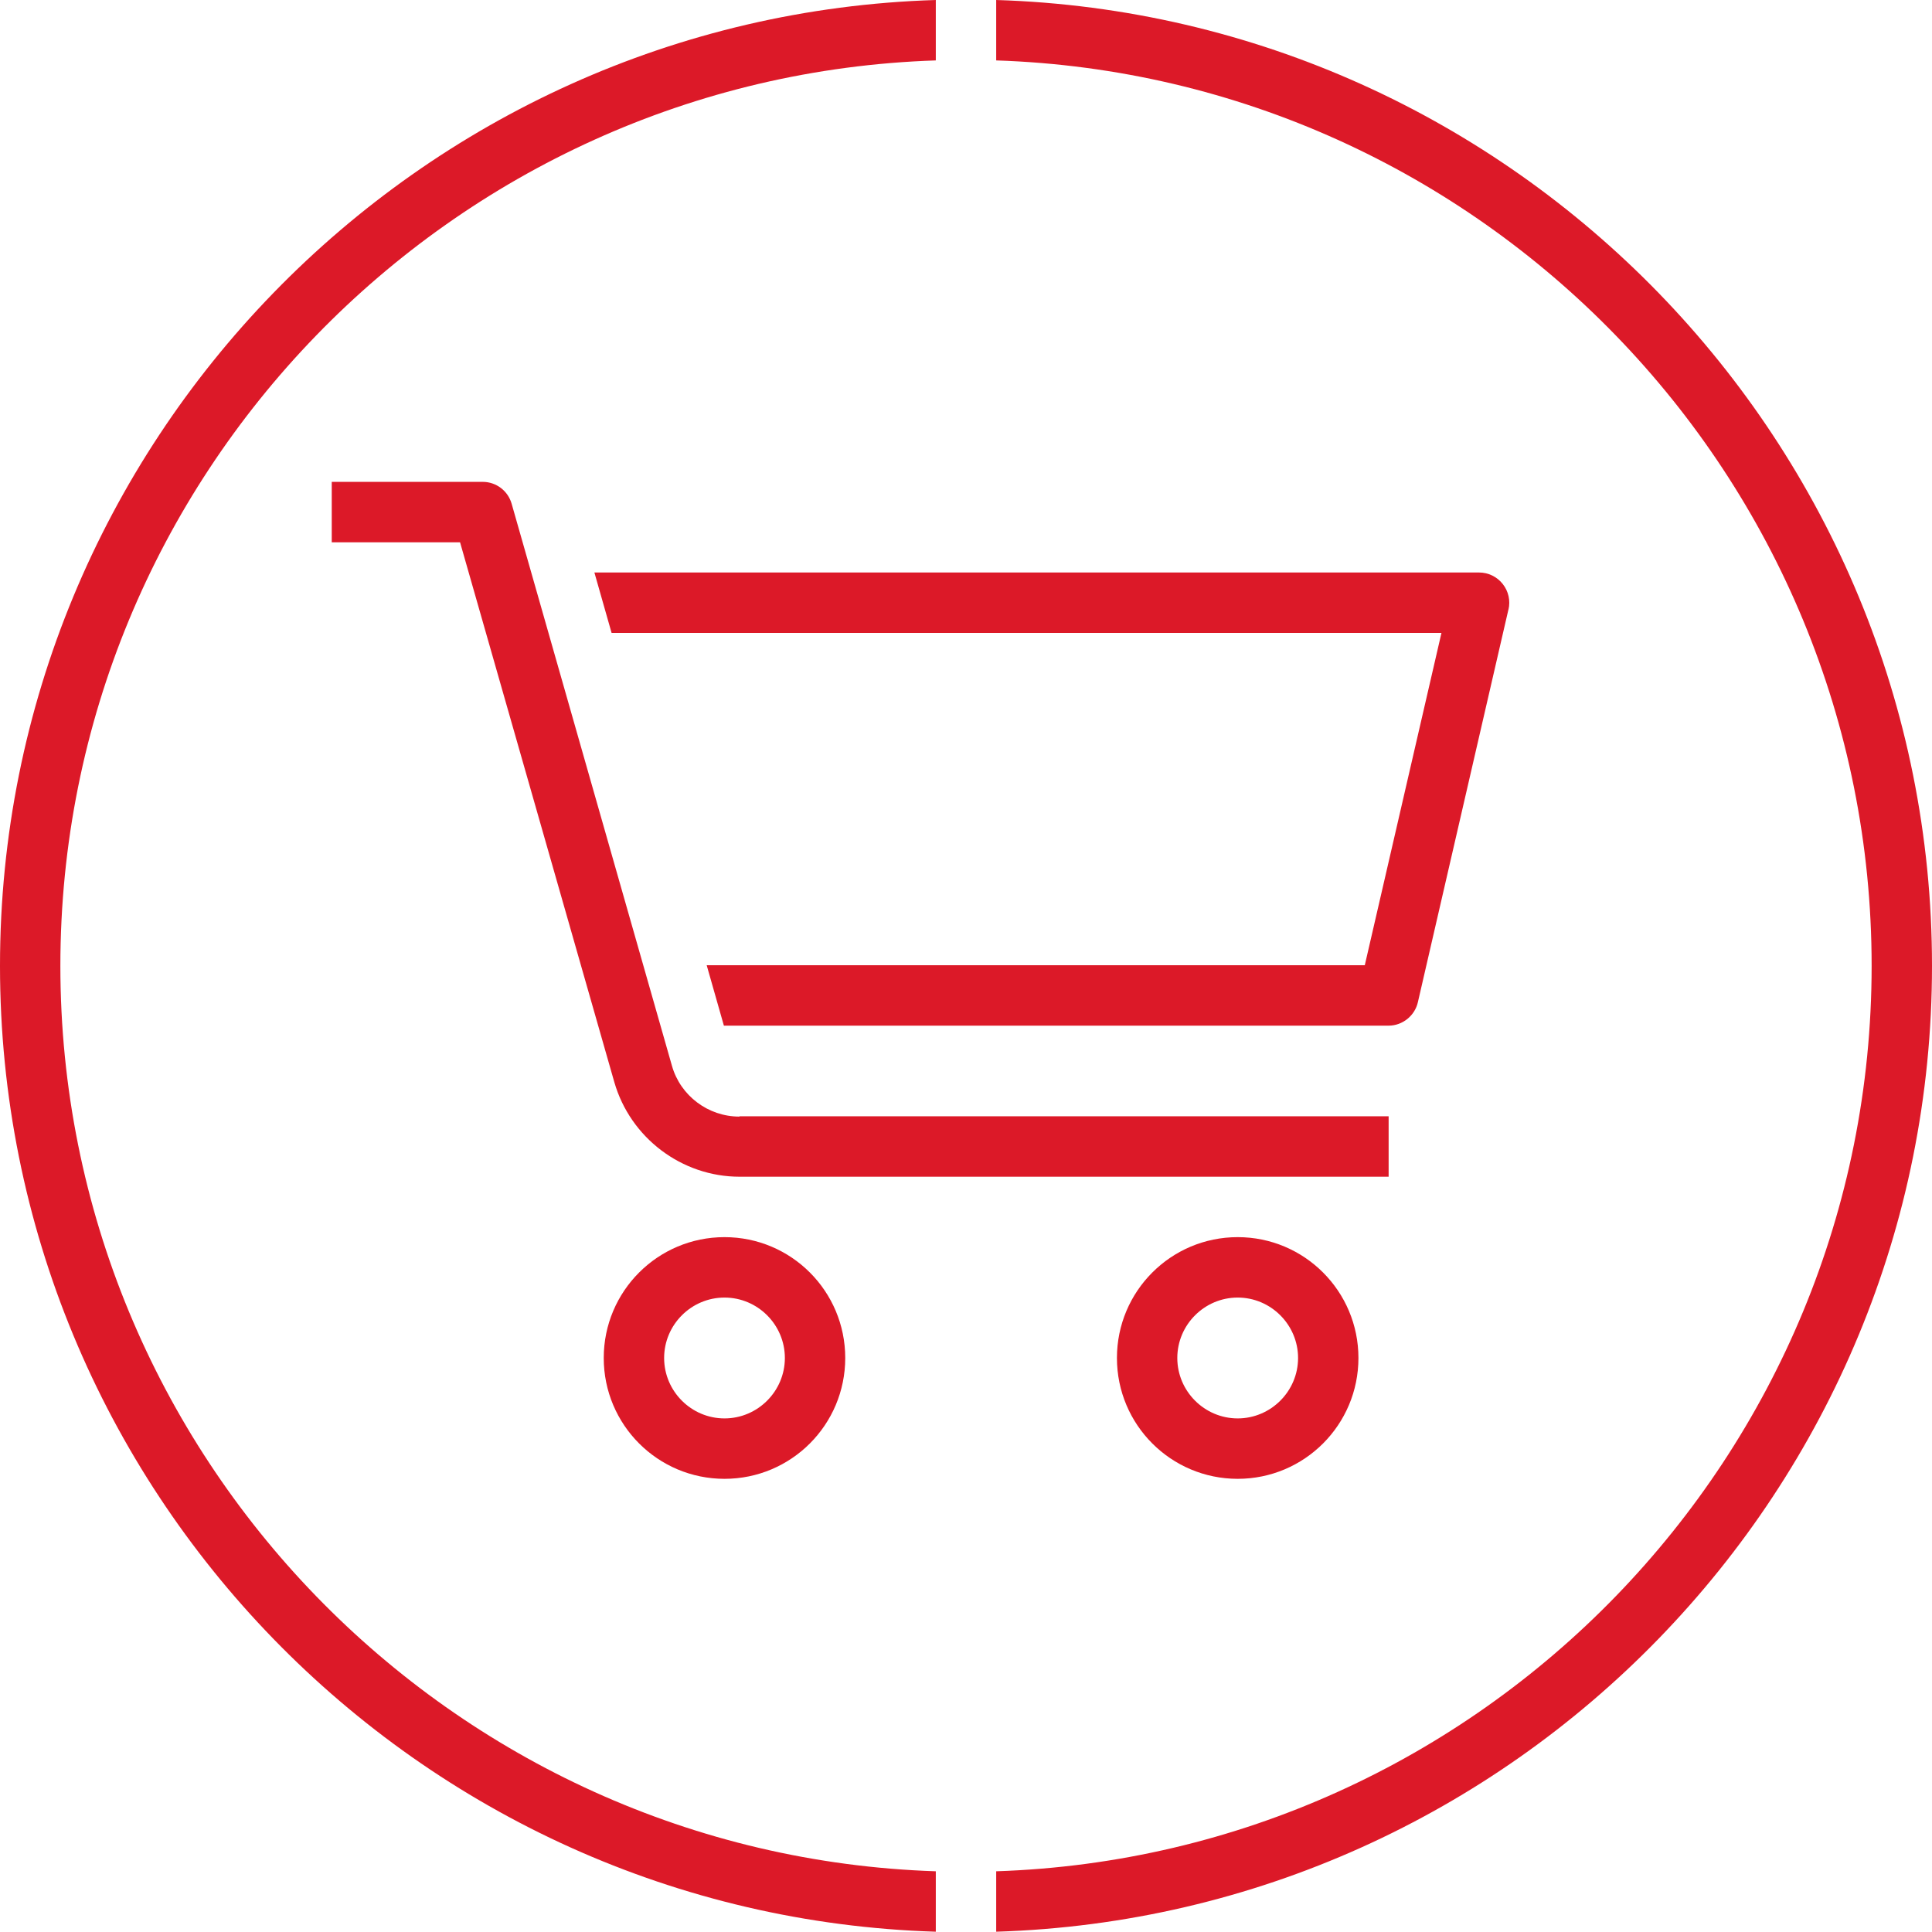 <svg width="73" height="73" viewBox="0 0 73 73" fill="none" xmlns="http://www.w3.org/2000/svg">
<path d="M0 36.494C0 56.254 15.763 72.384 35.359 72.989V70.706C17.018 70.1 2.281 54.987 2.281 36.494C2.281 18.002 17.018 2.888 35.359 2.283V0C15.763 0.605 0 16.746 0 36.494Z" fill="#DC1928"/>
<path d="M37.641 0V2.283C55.982 2.888 70.719 18.002 70.719 36.494C70.719 54.987 55.982 70.1 37.641 70.706V72.989C57.237 72.384 73 56.242 73 36.494C73 16.746 57.237 0.605 37.641 0Z" fill="#DC1928"/>
<path d="M27.375 46.745C24.854 46.745 22.812 48.788 22.812 51.311C22.812 53.834 24.854 55.877 27.375 55.877C29.896 55.877 31.937 53.834 31.937 51.311C31.937 48.788 29.896 46.745 27.375 46.745ZM27.375 53.594C26.12 53.594 25.094 52.567 25.094 51.311C25.094 50.055 26.12 49.028 27.375 49.028C28.63 49.028 29.656 50.055 29.656 51.311C29.656 52.567 28.63 53.594 27.375 53.594ZM27.945 42.179H52.469V44.462H27.945C25.755 44.462 23.816 42.989 23.212 40.889L17.383 20.49H12.535V18.207H18.238C18.752 18.207 19.197 18.549 19.334 19.04L25.39 40.273C25.71 41.403 26.759 42.19 27.934 42.19L27.945 42.179ZM56.997 23.024L53.575 37.864C53.461 38.378 52.993 38.754 52.469 38.754H27.352L26.702 36.471H51.568L54.465 23.915H23.109L22.459 21.632H55.891C56.233 21.632 56.563 21.791 56.78 22.065C56.997 22.339 57.077 22.693 56.997 23.036V23.024ZM46.766 46.745C44.245 46.745 42.203 48.788 42.203 51.311C42.203 53.834 44.245 55.877 46.766 55.877C49.286 55.877 51.328 53.834 51.328 51.311C51.328 48.788 49.286 46.745 46.766 46.745ZM46.766 53.594C45.511 53.594 44.484 52.567 44.484 51.311C44.484 50.055 45.511 49.028 46.766 49.028C48.02 49.028 49.047 50.055 49.047 51.311C49.047 52.567 48.02 53.594 46.766 53.594Z" fill="#DC1928"/>
</svg>
